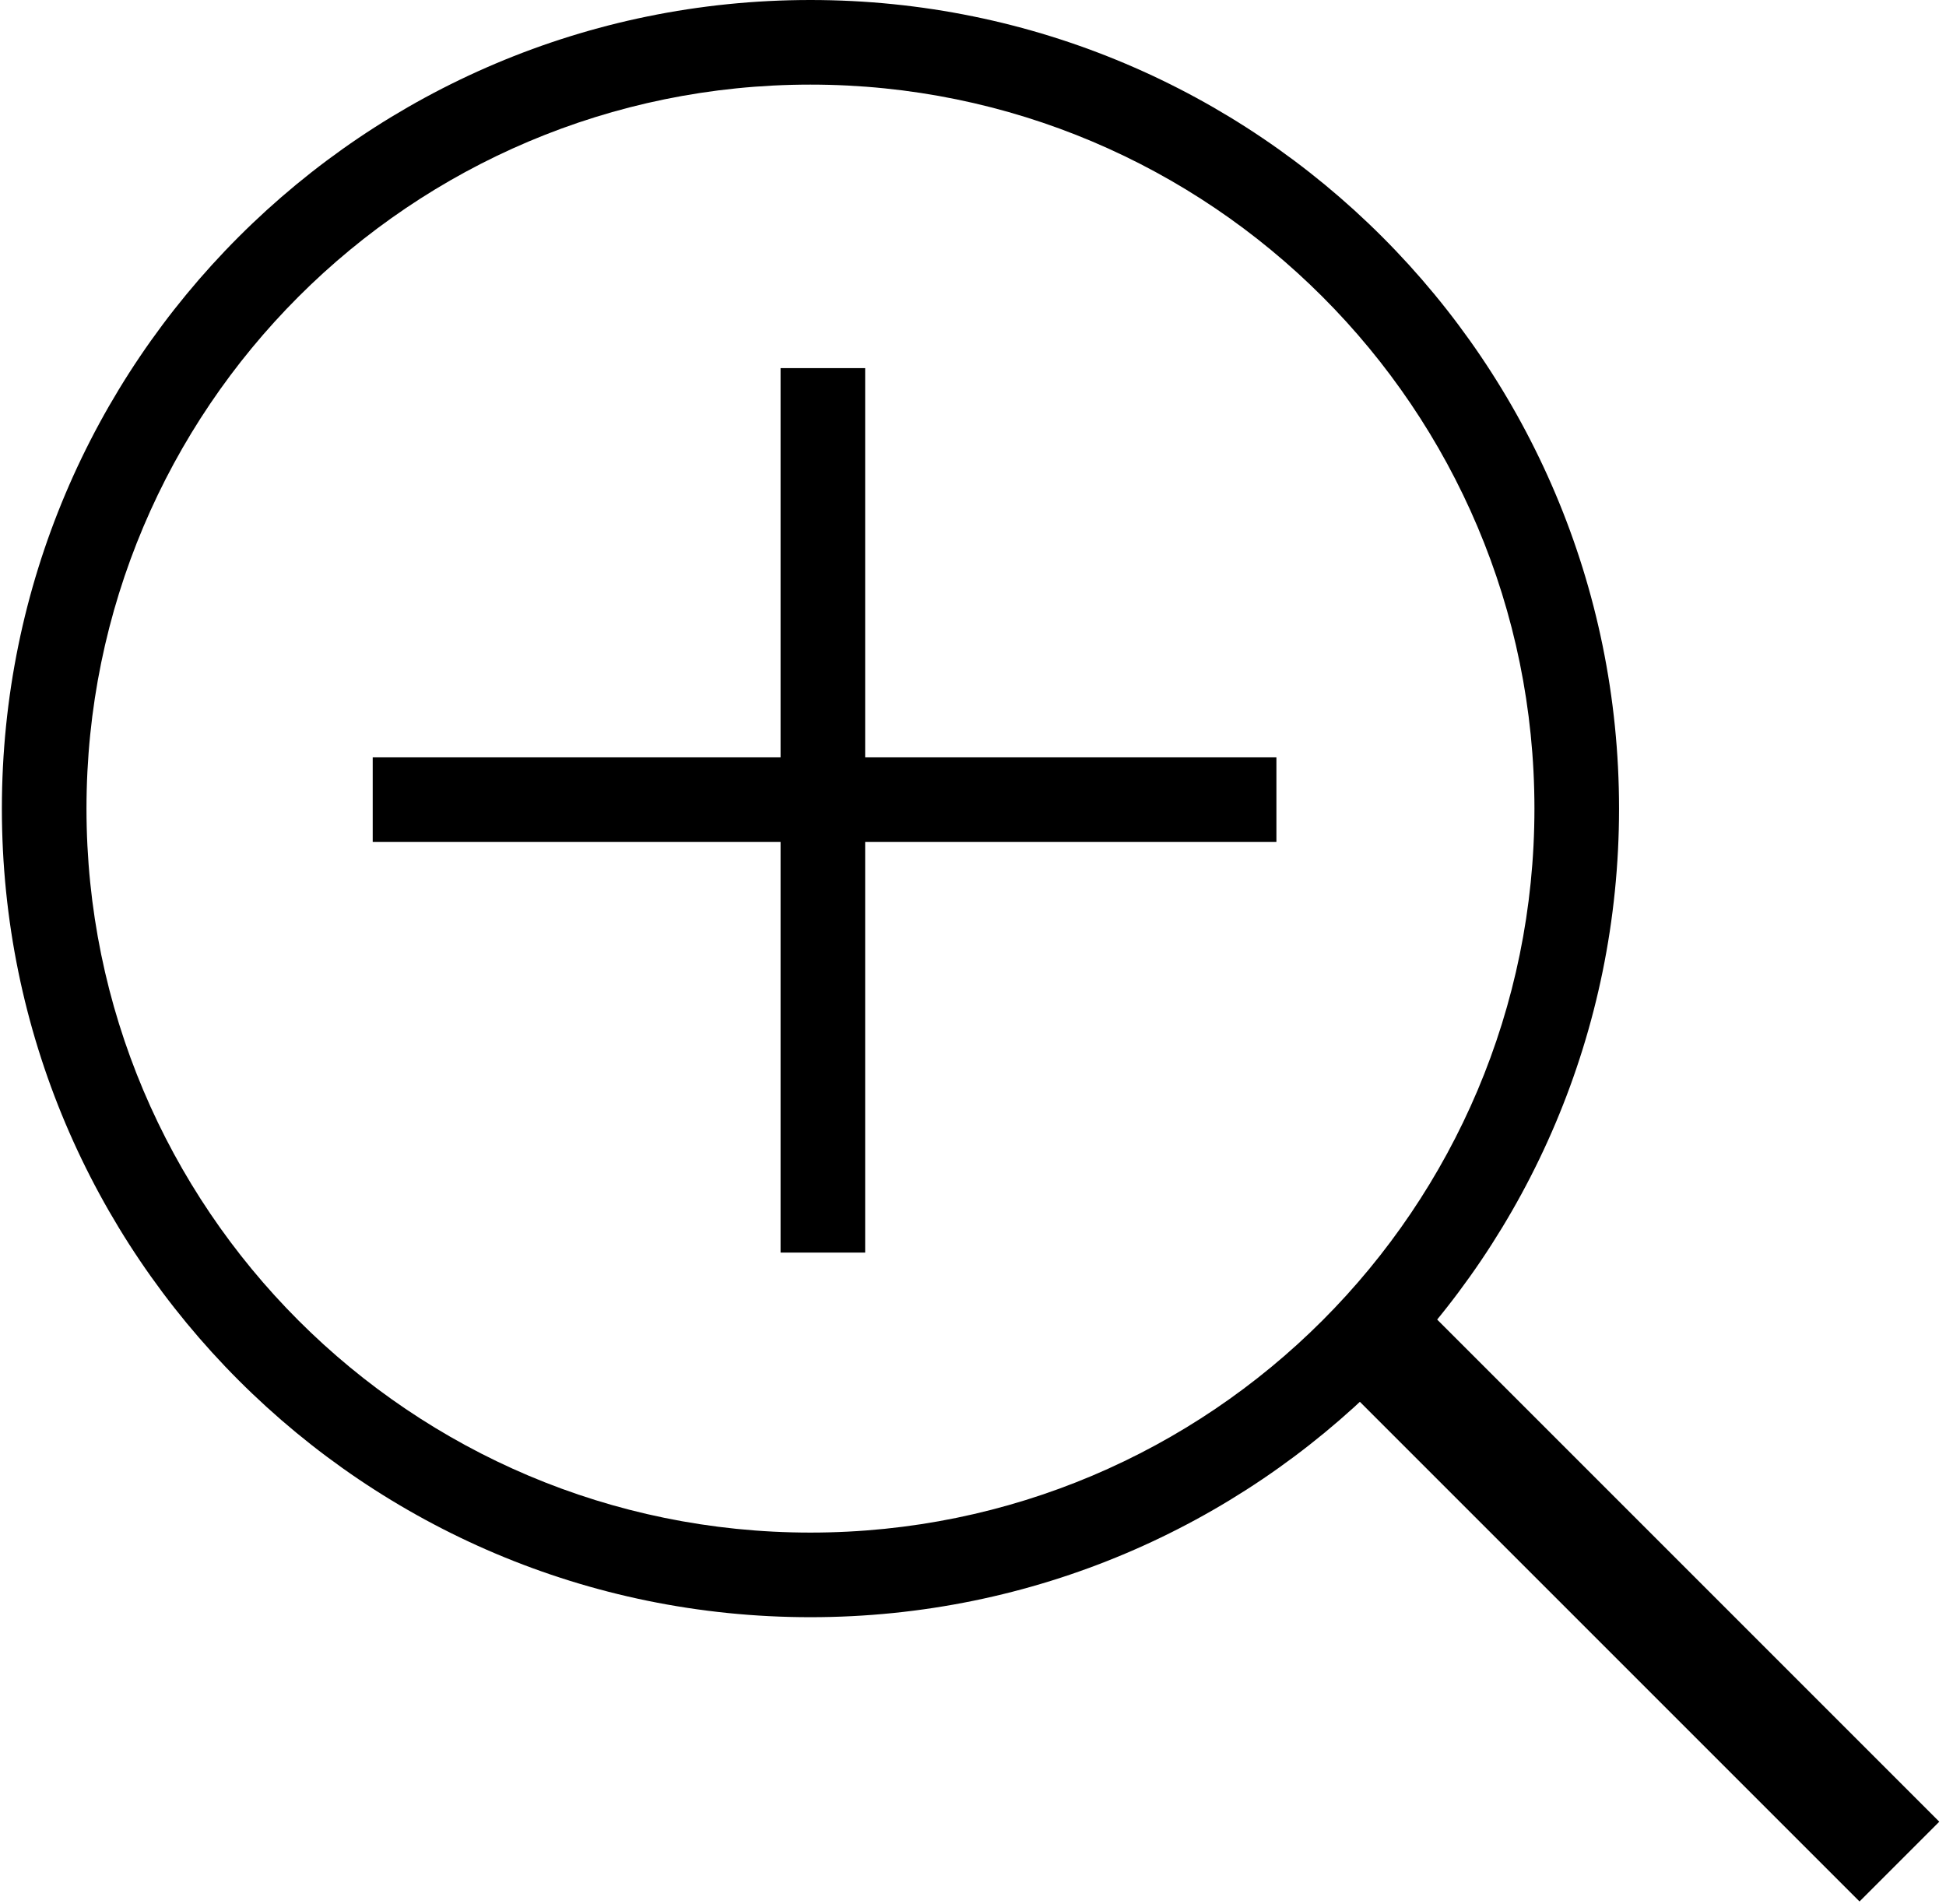 <svg width="138" height="135" viewBox="0 0 138 135" fill="none" xmlns="http://www.w3.org/2000/svg">
<path fill-rule="evenodd" clip-rule="evenodd" d="M57.473 108.681C85.828 108.681 108.814 85.695 108.814 57.341C108.814 28.986 85.828 6 57.473 6C29.119 6 6.133 28.986 6.133 57.341C6.133 85.695 29.119 108.681 57.473 108.681ZM57.473 114.681C89.142 114.681 114.814 89.009 114.814 57.341C114.814 25.672 89.142 0 57.473 0C25.805 0 0.133 25.672 0.133 57.341C0.133 89.009 25.805 114.681 57.473 114.681Z" fill="black"/>
<path fill-rule="evenodd" clip-rule="evenodd" d="M90.516 59.707L26.431 59.707V53.707L90.516 53.707V59.707Z" fill="black"/>
<path fill-rule="evenodd" clip-rule="evenodd" d="M55.353 88.825L55.353 26.105L61.353 26.105L61.353 88.825L55.353 88.825Z" fill="black"/>
<path fill-rule="evenodd" clip-rule="evenodd" d="M131.868 134.84L95.464 98.437L101.121 92.78L137.524 129.184L131.868 134.84Z" fill="black"/>
</svg>
